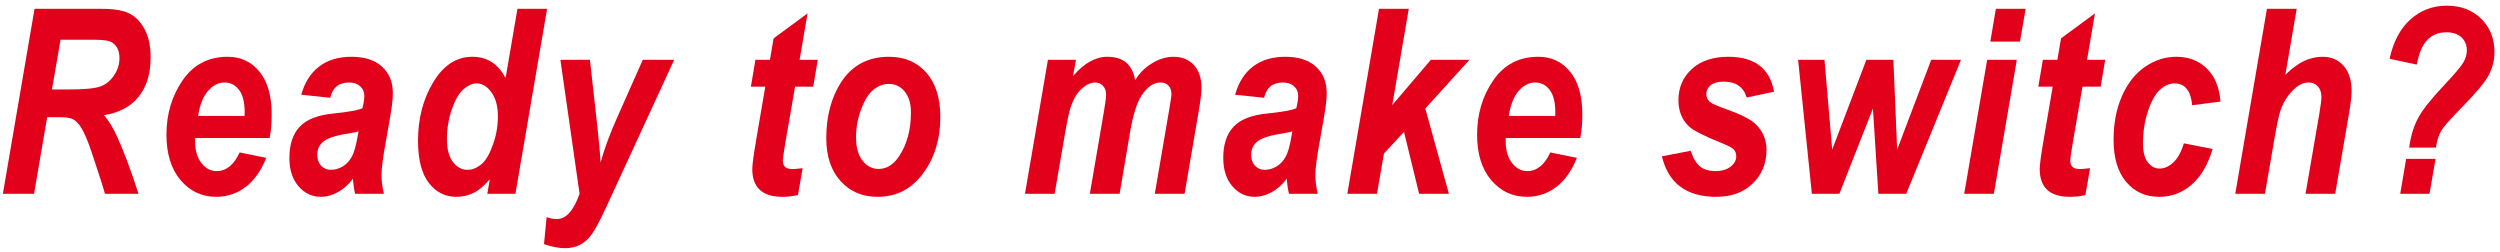<?xml version="1.0" encoding="UTF-8"?>
<svg xmlns="http://www.w3.org/2000/svg" width="387" height="39" viewBox="0 0 387 39" fill="none">
  <path d="M5.27 30H0.445L5.348 1.367H15.797C17.724 1.367 19.163 1.621 20.113 2.129C21.064 2.637 21.832 3.457 22.418 4.59C23.017 5.723 23.316 7.155 23.316 8.887C23.316 11.426 22.691 13.463 21.441 15C20.204 16.523 18.421 17.467 16.09 17.832C16.741 18.548 17.379 19.564 18.004 20.879C19.046 23.092 20.191 26.133 21.441 30H16.246C16.038 29.193 15.335 26.999 14.137 23.418C13.512 21.582 12.939 20.287 12.418 19.531C12.04 18.997 11.656 18.633 11.266 18.438C10.875 18.242 10.217 18.145 9.293 18.145H7.301L5.27 30ZM8.043 13.848H10.602C13.023 13.848 14.658 13.698 15.504 13.398C16.363 13.086 17.073 12.52 17.633 11.699C18.206 10.879 18.492 9.974 18.492 8.984C18.492 7.904 18.134 7.116 17.418 6.621C17.001 6.309 16.09 6.152 14.684 6.152H9.371L8.043 13.848Z" fill="#E3001B"></path>
  <path d="M41.743 21.367H30.2V21.895C30.2 23.288 30.526 24.401 31.177 25.234C31.828 26.068 32.609 26.484 33.52 26.484C35.031 26.484 36.222 25.521 37.094 23.594L41.216 24.434C40.408 26.452 39.334 27.962 37.993 28.965C36.652 29.967 35.148 30.469 33.481 30.469C31.268 30.469 29.425 29.609 27.954 27.891C26.496 26.159 25.766 23.815 25.766 20.859C25.766 17.669 26.6 14.863 28.266 12.441C29.933 10.007 32.264 8.789 35.259 8.789C37.277 8.789 38.911 9.557 40.161 11.094C41.424 12.617 42.056 14.824 42.056 17.715C42.056 19.082 41.951 20.299 41.743 21.367ZM37.856 17.949L37.876 17.402C37.876 15.827 37.583 14.662 36.997 13.906C36.424 13.151 35.675 12.773 34.751 12.773C33.813 12.773 32.96 13.21 32.192 14.082C31.437 14.954 30.929 16.244 30.669 17.949H37.856Z" fill="#E3001B"></path>
  <path d="M51.127 15.137L46.634 14.668C47.168 12.754 48.093 11.296 49.408 10.293C50.723 9.29 52.39 8.789 54.408 8.789C56.465 8.789 58.047 9.303 59.154 10.332C60.261 11.348 60.814 12.702 60.814 14.395C60.814 14.993 60.769 15.632 60.677 16.309C60.599 16.986 60.287 18.835 59.74 21.855C59.284 24.342 59.056 26.081 59.056 27.07C59.056 27.969 59.18 28.945 59.427 30H54.974C54.792 29.245 54.681 28.463 54.642 27.656C53.965 28.568 53.184 29.264 52.298 29.746C51.426 30.228 50.554 30.469 49.681 30.469C48.301 30.469 47.142 29.922 46.205 28.828C45.267 27.734 44.798 26.276 44.798 24.453C44.798 22.357 45.332 20.742 46.4 19.609C47.455 18.477 49.225 17.793 51.712 17.559C53.9 17.337 55.365 17.07 56.107 16.758C56.302 15.963 56.4 15.332 56.4 14.863C56.4 14.238 56.185 13.737 55.755 13.359C55.339 12.969 54.766 12.773 54.037 12.773C52.448 12.773 51.478 13.561 51.127 15.137ZM55.502 20.332C55.215 20.423 54.844 20.508 54.388 20.586C52.24 20.898 50.821 21.322 50.13 21.855C49.453 22.376 49.115 23.079 49.115 23.965C49.115 24.655 49.31 25.215 49.701 25.645C50.104 26.074 50.612 26.289 51.224 26.289C51.862 26.289 52.474 26.113 53.06 25.762C53.646 25.397 54.115 24.896 54.466 24.258C54.818 23.607 55.117 22.546 55.365 21.074L55.502 20.332Z" fill="#E3001B"></path>
  <path d="M79.787 30H75.432L75.823 27.754C74.963 28.756 74.123 29.46 73.303 29.863C72.496 30.267 71.61 30.469 70.647 30.469C68.902 30.469 67.476 29.746 66.37 28.301C65.263 26.855 64.709 24.681 64.709 21.777C64.709 18.353 65.497 15.332 67.073 12.715C68.648 10.098 70.666 8.789 73.127 8.789C75.406 8.789 77.118 9.889 78.264 12.09L80.1 1.367H84.69L79.787 30ZM69.182 21.562C69.182 23.073 69.488 24.238 70.1 25.059C70.725 25.879 71.48 26.289 72.366 26.289C73.095 26.289 73.804 26.009 74.495 25.449C75.185 24.876 75.784 23.874 76.291 22.441C76.812 21.009 77.073 19.531 77.073 18.008C77.073 16.445 76.741 15.208 76.077 14.297C75.412 13.372 74.651 12.91 73.791 12.91C73.127 12.91 72.45 13.21 71.76 13.809C71.07 14.395 70.465 15.43 69.944 16.914C69.436 18.385 69.182 19.935 69.182 21.562Z" fill="#E3001B"></path>
  <path d="M86.749 9.258H91.32L92.472 19.59C92.758 22.233 92.921 24.095 92.96 25.176C93.559 23.04 94.379 20.801 95.421 18.457L99.503 9.258H104.366L93.859 32.031C92.869 34.167 92.107 35.592 91.573 36.309C91.04 37.038 90.434 37.572 89.757 37.91C89.093 38.249 88.338 38.418 87.491 38.418C86.528 38.418 85.434 38.21 84.21 37.793L84.62 33.613C85.167 33.809 85.701 33.906 86.222 33.906C87.628 33.906 88.793 32.604 89.718 30L86.749 9.258Z" fill="#E3001B"></path>
  <path d="M116.239 13.418L116.942 9.258H119.188L119.755 5.938L125.009 2.07L123.778 9.258H126.591L125.887 13.418H123.075L121.571 22.109C121.311 23.672 121.18 24.577 121.18 24.824C121.18 25.28 121.298 25.619 121.532 25.84C121.766 26.061 122.17 26.172 122.743 26.172C122.925 26.172 123.427 26.126 124.247 26.035L123.524 30.195C122.73 30.378 121.929 30.469 121.122 30.469C119.559 30.469 118.387 30.104 117.606 29.375C116.838 28.646 116.454 27.578 116.454 26.172C116.454 25.521 116.649 24.049 117.04 21.758L118.466 13.418H116.239Z" fill="#E3001B"></path>
  <path d="M127.908 21.387C127.908 17.988 128.676 15.098 130.212 12.715C131.918 10.098 134.386 8.789 137.615 8.789C140.037 8.789 141.964 9.609 143.396 11.25C144.841 12.891 145.564 15.176 145.564 18.105C145.564 21.543 144.666 24.466 142.869 26.875C141.085 29.271 138.748 30.469 135.857 30.469C133.5 30.469 131.586 29.655 130.115 28.027C128.643 26.4 127.908 24.186 127.908 21.387ZM141.013 17.383C141.013 16.016 140.688 14.941 140.037 14.16C139.399 13.379 138.585 12.988 137.595 12.988C136.762 12.988 135.981 13.275 135.252 13.848C134.522 14.421 133.884 15.417 133.337 16.836C132.791 18.255 132.517 19.727 132.517 21.25C132.517 22.799 132.849 24.004 133.513 24.863C134.19 25.723 135.024 26.152 136.013 26.152C137.263 26.152 138.324 25.488 139.197 24.16C140.408 22.337 141.013 20.078 141.013 17.383Z" fill="#E3001B"></path>
  <path d="M162.222 9.258H166.558L166.109 11.777C167.801 9.785 169.572 8.789 171.421 8.789C173.895 8.789 175.327 10.007 175.718 12.441C176.33 11.374 177.189 10.501 178.296 9.824C179.403 9.134 180.523 8.789 181.655 8.789C182.984 8.789 184.038 9.219 184.82 10.078C185.601 10.925 185.991 12.109 185.991 13.633C185.991 14.349 185.842 15.579 185.542 17.324L183.374 30H178.765L180.933 17.324C181.206 15.736 181.343 14.837 181.343 14.629C181.343 14.03 181.193 13.574 180.894 13.262C180.594 12.936 180.184 12.773 179.663 12.773C178.557 12.773 177.56 13.463 176.675 14.844C175.972 15.925 175.386 17.832 174.917 20.566L173.316 30H168.706L170.855 17.461C171.102 16.016 171.226 15.085 171.226 14.668C171.226 14.082 171.063 13.62 170.738 13.281C170.425 12.943 170.021 12.773 169.527 12.773C168.863 12.773 168.172 13.092 167.456 13.73C166.753 14.355 166.193 15.273 165.777 16.484C165.529 17.201 165.236 18.529 164.898 20.469L163.257 30H158.667L162.222 9.258Z" fill="#E3001B"></path>
  <path d="M195.688 15.137L191.195 14.668C191.729 12.754 192.654 11.296 193.969 10.293C195.284 9.29 196.951 8.789 198.969 8.789C201.026 8.789 202.608 9.303 203.715 10.332C204.822 11.348 205.375 12.702 205.375 14.395C205.375 14.993 205.329 15.632 205.238 16.309C205.16 16.986 204.848 18.835 204.301 21.855C203.845 24.342 203.617 26.081 203.617 27.07C203.617 27.969 203.741 28.945 203.988 30H199.535C199.353 29.245 199.242 28.463 199.203 27.656C198.526 28.568 197.745 29.264 196.859 29.746C195.987 30.228 195.115 30.469 194.242 30.469C192.862 30.469 191.703 29.922 190.766 28.828C189.828 27.734 189.359 26.276 189.359 24.453C189.359 22.357 189.893 20.742 190.961 19.609C192.016 18.477 193.786 17.793 196.273 17.559C198.461 17.337 199.926 17.07 200.668 16.758C200.863 15.963 200.961 15.332 200.961 14.863C200.961 14.238 200.746 13.737 200.316 13.359C199.9 12.969 199.327 12.773 198.598 12.773C197.009 12.773 196.039 13.561 195.688 15.137ZM200.062 20.332C199.776 20.423 199.405 20.508 198.949 20.586C196.801 20.898 195.382 21.322 194.691 21.855C194.014 22.376 193.676 23.079 193.676 23.965C193.676 24.655 193.871 25.215 194.262 25.645C194.665 26.074 195.173 26.289 195.785 26.289C196.423 26.289 197.035 26.113 197.621 25.762C198.207 25.397 198.676 24.896 199.027 24.258C199.379 23.607 199.678 22.546 199.926 21.074L200.062 20.332Z" fill="#E3001B"></path>
  <path d="M208.567 30L213.47 1.367H218.079L215.52 16.27L221.497 9.258H227.473L220.637 16.797L224.29 30H219.68L217.337 20.41L214.231 23.77L213.157 30H208.567Z" fill="#E3001B"></path>
  <path d="M244.63 21.367H233.087V21.895C233.087 23.288 233.413 24.401 234.064 25.234C234.715 26.068 235.496 26.484 236.408 26.484C237.918 26.484 239.11 25.521 239.982 23.594L244.103 24.434C243.296 26.452 242.222 27.962 240.88 28.965C239.539 29.967 238.035 30.469 236.369 30.469C234.155 30.469 232.313 29.609 230.841 27.891C229.383 26.159 228.654 23.815 228.654 20.859C228.654 17.669 229.487 14.863 231.154 12.441C232.821 10.007 235.151 8.789 238.146 8.789C240.164 8.789 241.798 9.557 243.048 11.094C244.311 12.617 244.943 14.824 244.943 17.715C244.943 19.082 244.839 20.299 244.63 21.367ZM240.744 17.949L240.763 17.402C240.763 15.827 240.47 14.662 239.884 13.906C239.311 13.151 238.563 12.773 237.638 12.773C236.701 12.773 235.848 13.21 235.08 14.082C234.324 14.954 233.817 16.244 233.556 17.949H240.744Z" fill="#E3001B"></path>
  <path d="M257.265 24.199L261.718 23.34C262.109 24.512 262.603 25.332 263.202 25.801C263.801 26.256 264.596 26.484 265.585 26.484C266.536 26.484 267.304 26.256 267.89 25.801C268.476 25.345 268.769 24.811 268.769 24.199C268.769 23.783 268.645 23.431 268.398 23.145C268.137 22.871 267.512 22.539 266.523 22.148C263.775 21.042 262.07 20.169 261.405 19.531C260.351 18.503 259.823 17.162 259.823 15.508C259.823 13.555 260.514 11.947 261.894 10.684C263.274 9.421 265.162 8.789 267.558 8.789C271.62 8.789 273.977 10.592 274.628 14.199L270.39 15.098C269.895 13.457 268.71 12.637 266.835 12.637C265.95 12.637 265.279 12.819 264.823 13.184C264.368 13.548 264.14 14.01 264.14 14.57C264.14 15.039 264.316 15.436 264.667 15.762C264.928 16.009 265.826 16.406 267.362 16.953C269.563 17.734 271.041 18.496 271.796 19.238C272.903 20.319 273.456 21.634 273.456 23.184C273.456 25.28 272.747 27.018 271.327 28.398C269.908 29.779 268.027 30.469 265.683 30.469C261.073 30.469 258.267 28.379 257.265 24.199Z" fill="#E3001B"></path>
  <path d="M295.086 30H290.77L289.93 16.797L284.734 30H280.477L278.348 9.258H282.43L283.621 23.164L288.914 9.258H293.094L293.68 23.164L298.953 9.258H303.562L295.086 30Z" fill="#E3001B"></path>
  <path d="M308.962 1.367H313.571L312.692 6.445H308.102L308.962 1.367ZM307.614 9.258H312.204L308.649 30H304.059L307.614 9.258Z" fill="#E3001B"></path>
  <path d="M315.533 13.418L316.236 9.258H318.482L319.048 5.938L324.302 2.07L323.072 9.258H325.884L325.181 13.418H322.369L320.865 22.109C320.604 23.672 320.474 24.577 320.474 24.824C320.474 25.28 320.591 25.619 320.826 25.84C321.06 26.061 321.464 26.172 322.037 26.172C322.219 26.172 322.72 26.126 323.541 26.035L322.818 30.195C322.024 30.378 321.223 30.469 320.416 30.469C318.853 30.469 317.681 30.104 316.9 29.375C316.132 28.646 315.748 27.578 315.748 26.172C315.748 25.521 315.943 24.049 316.334 21.758L317.759 13.418H315.533Z" fill="#E3001B"></path>
  <path d="M338.061 22.188L342.514 23.066C341.772 25.54 340.672 27.396 339.213 28.633C337.768 29.857 336.114 30.469 334.252 30.469C332.143 30.469 330.437 29.701 329.135 28.164C327.833 26.628 327.182 24.447 327.182 21.621C327.182 19.082 327.618 16.823 328.491 14.844C329.376 12.852 330.567 11.348 332.065 10.332C333.575 9.303 335.183 8.789 336.889 8.789C338.816 8.789 340.398 9.401 341.635 10.625C342.872 11.849 343.569 13.548 343.725 15.723L339.35 16.289C339.142 14.037 338.23 12.91 336.616 12.91C335.873 12.91 335.144 13.216 334.428 13.828C333.712 14.44 333.08 15.534 332.534 17.109C332 18.685 331.733 20.404 331.733 22.266C331.733 23.503 331.98 24.453 332.475 25.117C332.983 25.768 333.588 26.094 334.291 26.094C335.034 26.094 335.743 25.781 336.42 25.156C337.11 24.518 337.657 23.529 338.061 22.188Z" fill="#E3001B"></path>
  <path d="M350.609 30H346.019L350.921 1.367H355.53L353.773 11.562C354.866 10.521 355.862 9.798 356.761 9.395C357.659 8.991 358.59 8.789 359.554 8.789C360.895 8.789 361.976 9.258 362.796 10.195C363.616 11.133 364.027 12.422 364.027 14.062C364.027 14.883 363.877 16.152 363.577 17.871L361.487 30H356.898L359.027 17.637C359.248 16.296 359.359 15.436 359.359 15.059C359.359 14.342 359.176 13.783 358.812 13.379C358.447 12.975 357.972 12.773 357.386 12.773C356.618 12.773 355.889 13.092 355.198 13.73C354.248 14.603 353.538 15.677 353.07 16.953C352.809 17.643 352.464 19.251 352.034 21.777L350.609 30Z" fill="#E3001B"></path>
  <path d="M377.082 22.852H372.941C373.176 21.081 373.632 19.564 374.309 18.301C374.986 17.025 376.34 15.312 378.371 13.164C380.012 11.419 381.001 10.247 381.34 9.648C381.691 9.036 381.867 8.424 381.867 7.812C381.867 6.966 381.587 6.289 381.027 5.781C380.48 5.26 379.699 5 378.684 5C377.499 5 376.522 5.391 375.754 6.172C374.999 6.94 374.452 8.216 374.113 10L369.914 9.102C370.474 6.471 371.542 4.447 373.117 3.027C374.706 1.595 376.587 0.879 378.762 0.879C380.949 0.879 382.727 1.556 384.094 2.91C385.461 4.251 386.145 5.97 386.145 8.066C386.145 9.329 385.839 10.534 385.227 11.68C384.615 12.812 383.124 14.577 380.754 16.973C379.204 18.548 378.247 19.648 377.883 20.273C377.518 20.898 377.251 21.758 377.082 22.852ZM372.473 24.59H377.023L376.086 30H371.555L372.473 24.59Z" fill="#E3001B"></path>
</svg>
